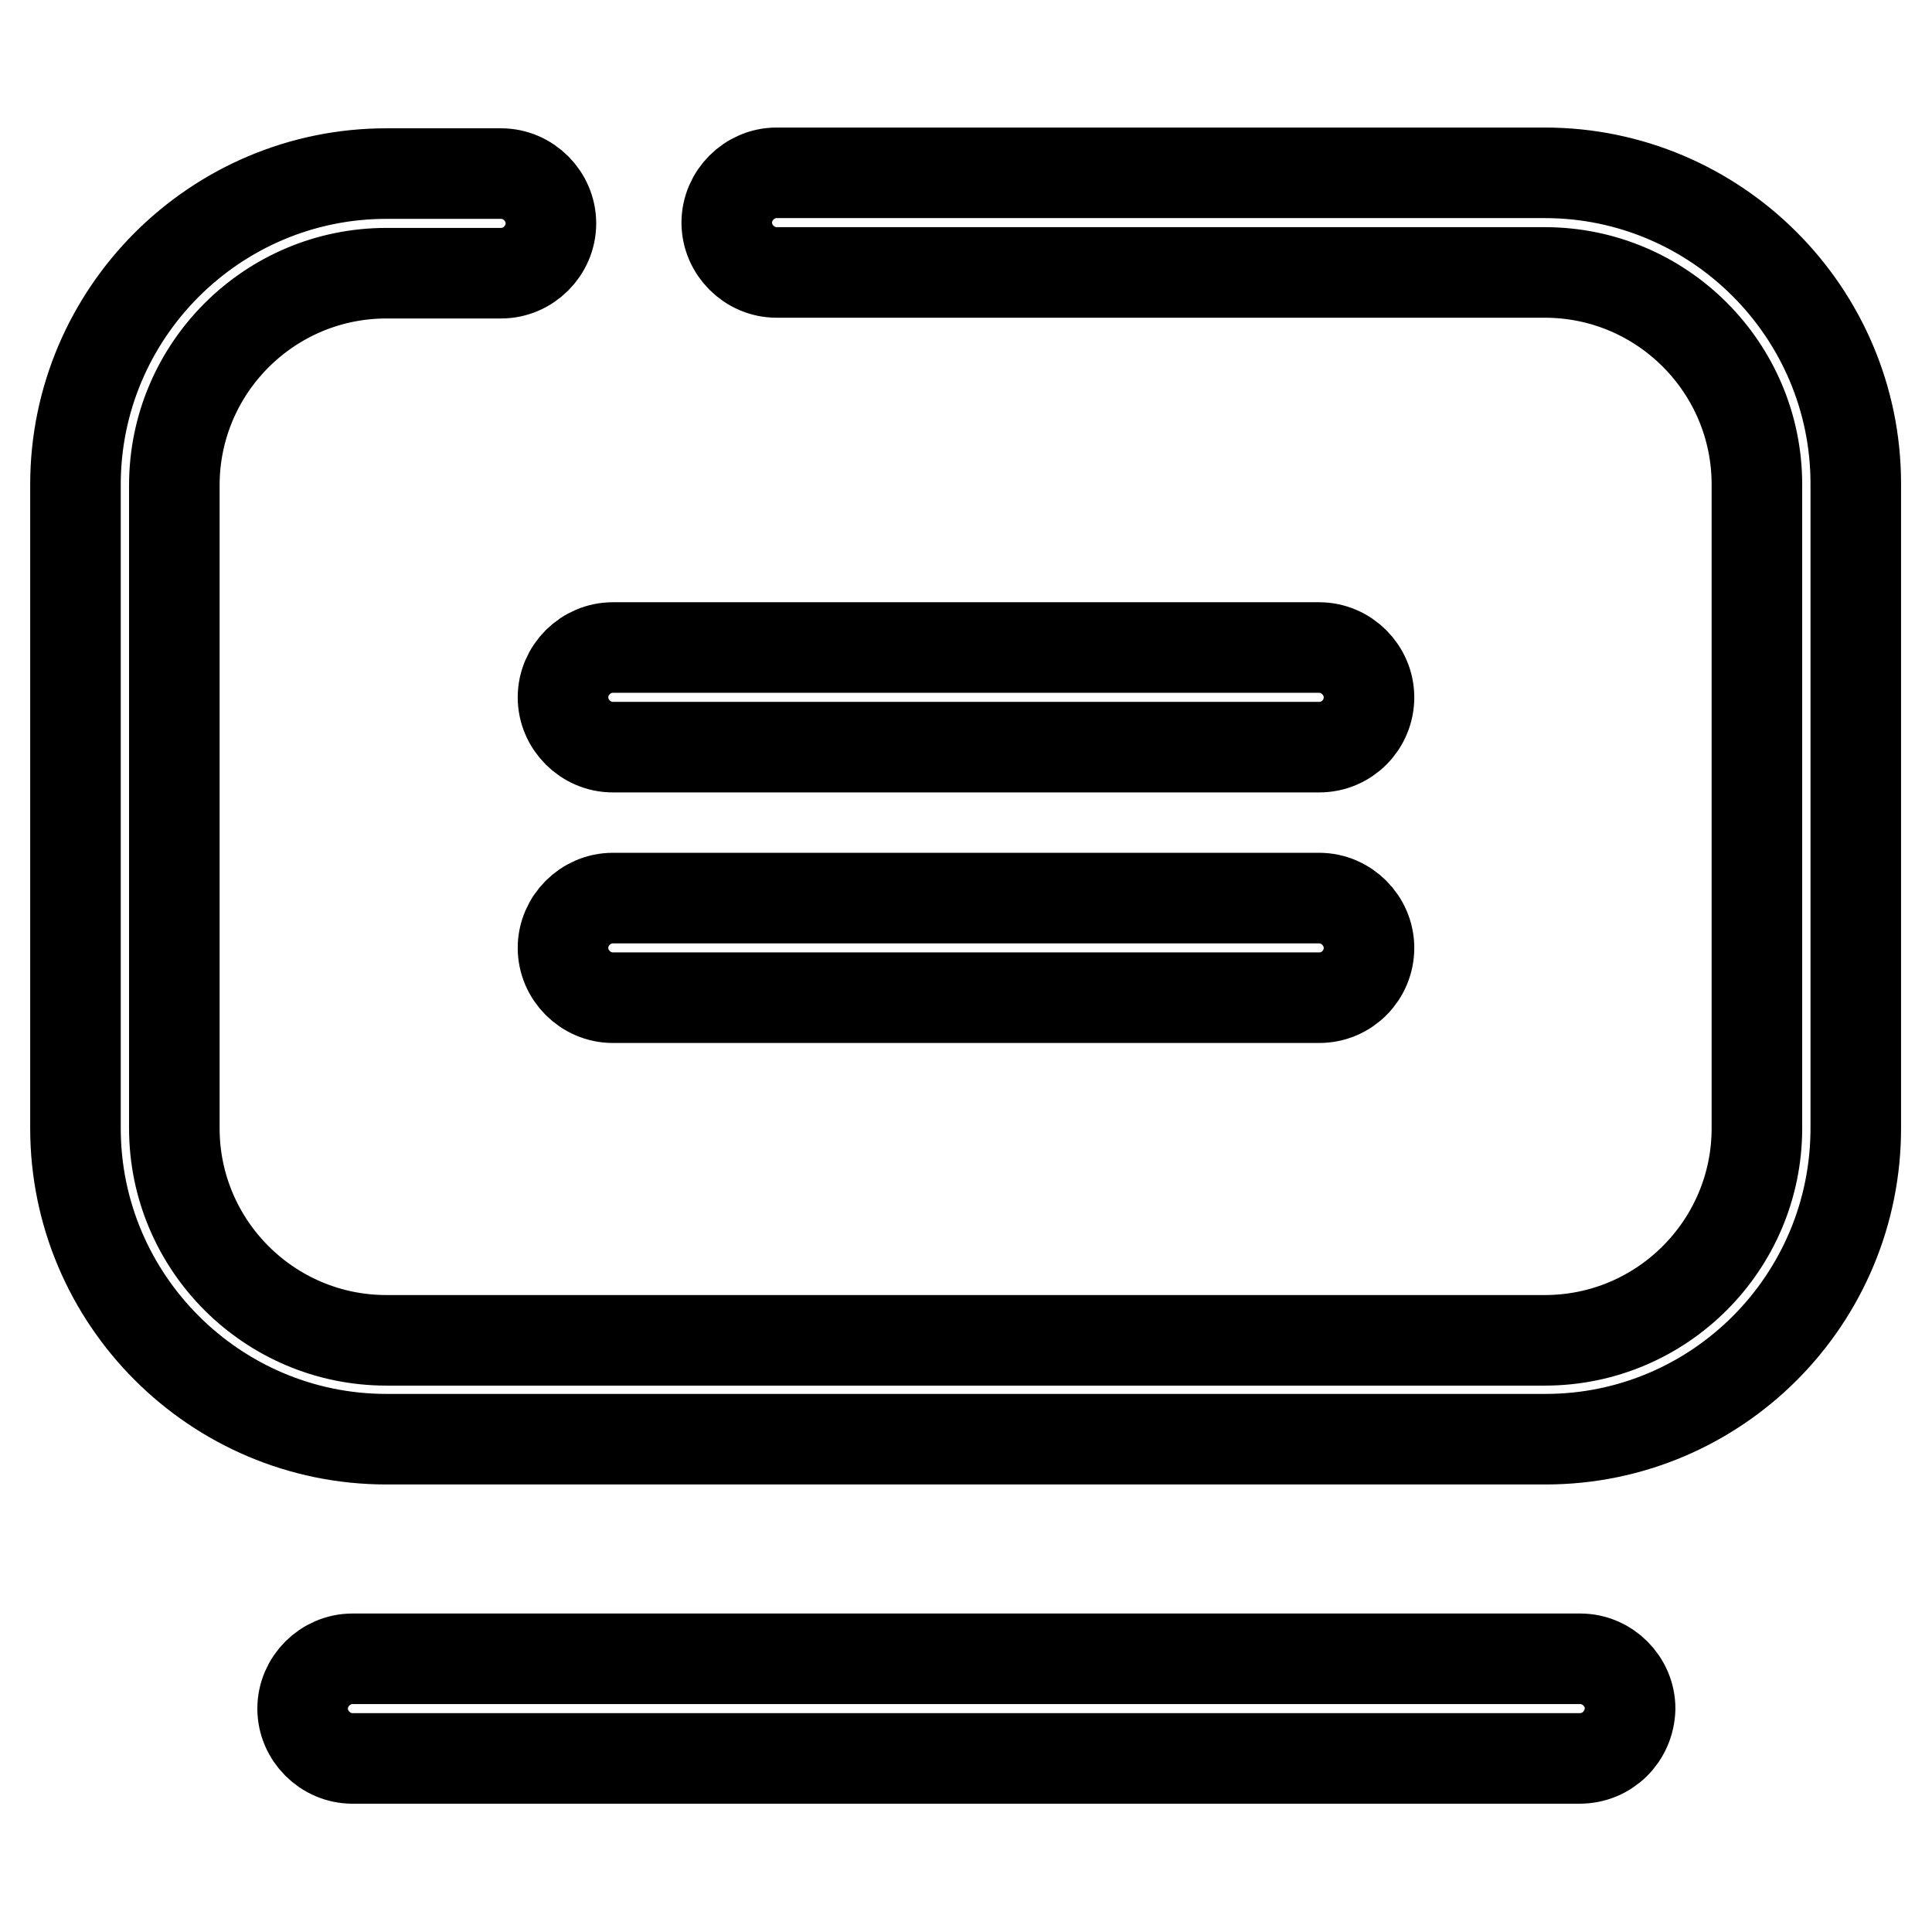 <?xml version="1.0" encoding="utf-8"?>
<!-- Svg Vector Icons : http://www.onlinewebfonts.com/icon -->
<!DOCTYPE svg PUBLIC "-//W3C//DTD SVG 1.1//EN" "http://www.w3.org/Graphics/SVG/1.1/DTD/svg11.dtd">
<svg version="1.1" xmlns="http://www.w3.org/2000/svg" xmlns:xlink="http://www.w3.org/1999/xlink" x="0px" y="0px" viewBox="0 0 256 256" enable-background="new 0 0 256 256" xml:space="preserve">
<g> <path stroke-width="12" fill-opacity="0" stroke="#000000"  d="M204.8,190.7H51.2c-22.7,0-41.2-18.5-41.2-41.2V64.2C10,41.5,28.5,23,51.2,23h15.2c3.6,0,6.6,3,6.6,6.6 c0,3.6-3,6.6-6.6,6.6H51.2c-15.5,0-28.1,12.6-28.1,28.1v85.2c0,15.5,12.6,28.1,28.1,28.1h153.5c15.5,0,28.1-12.6,28.1-28.1V64.2 c0-15.5-12.6-28.1-28.1-28.1H102.9c-3.6,0-6.6-3-6.6-6.6c0-3.6,3-6.6,6.6-6.6h101.8c22.7,0,41.2,18.5,41.2,41.2v85.2 C246,172.2,227.5,190.7,204.8,190.7z M209.3,233H46.7c-3.6,0-6.6-3-6.6-6.6c0-3.6,3-6.6,6.6-6.6h162.7c3.6,0,6.6,3,6.6,6.6 C215.9,230.1,213,233,209.3,233z M174.8,99H81.2c-3.6,0-6.6-3-6.6-6.6c0-3.6,3-6.6,6.6-6.6h93.6c3.6,0,6.6,3,6.6,6.6 C181.4,96,178.5,99,174.8,99z M174.8,132.2H81.2c-3.6,0-6.6-3-6.6-6.6c0-3.6,3-6.6,6.6-6.6h93.6c3.6,0,6.6,3,6.6,6.6 C181.4,129.2,178.5,132.2,174.8,132.2z"/></g>
</svg>